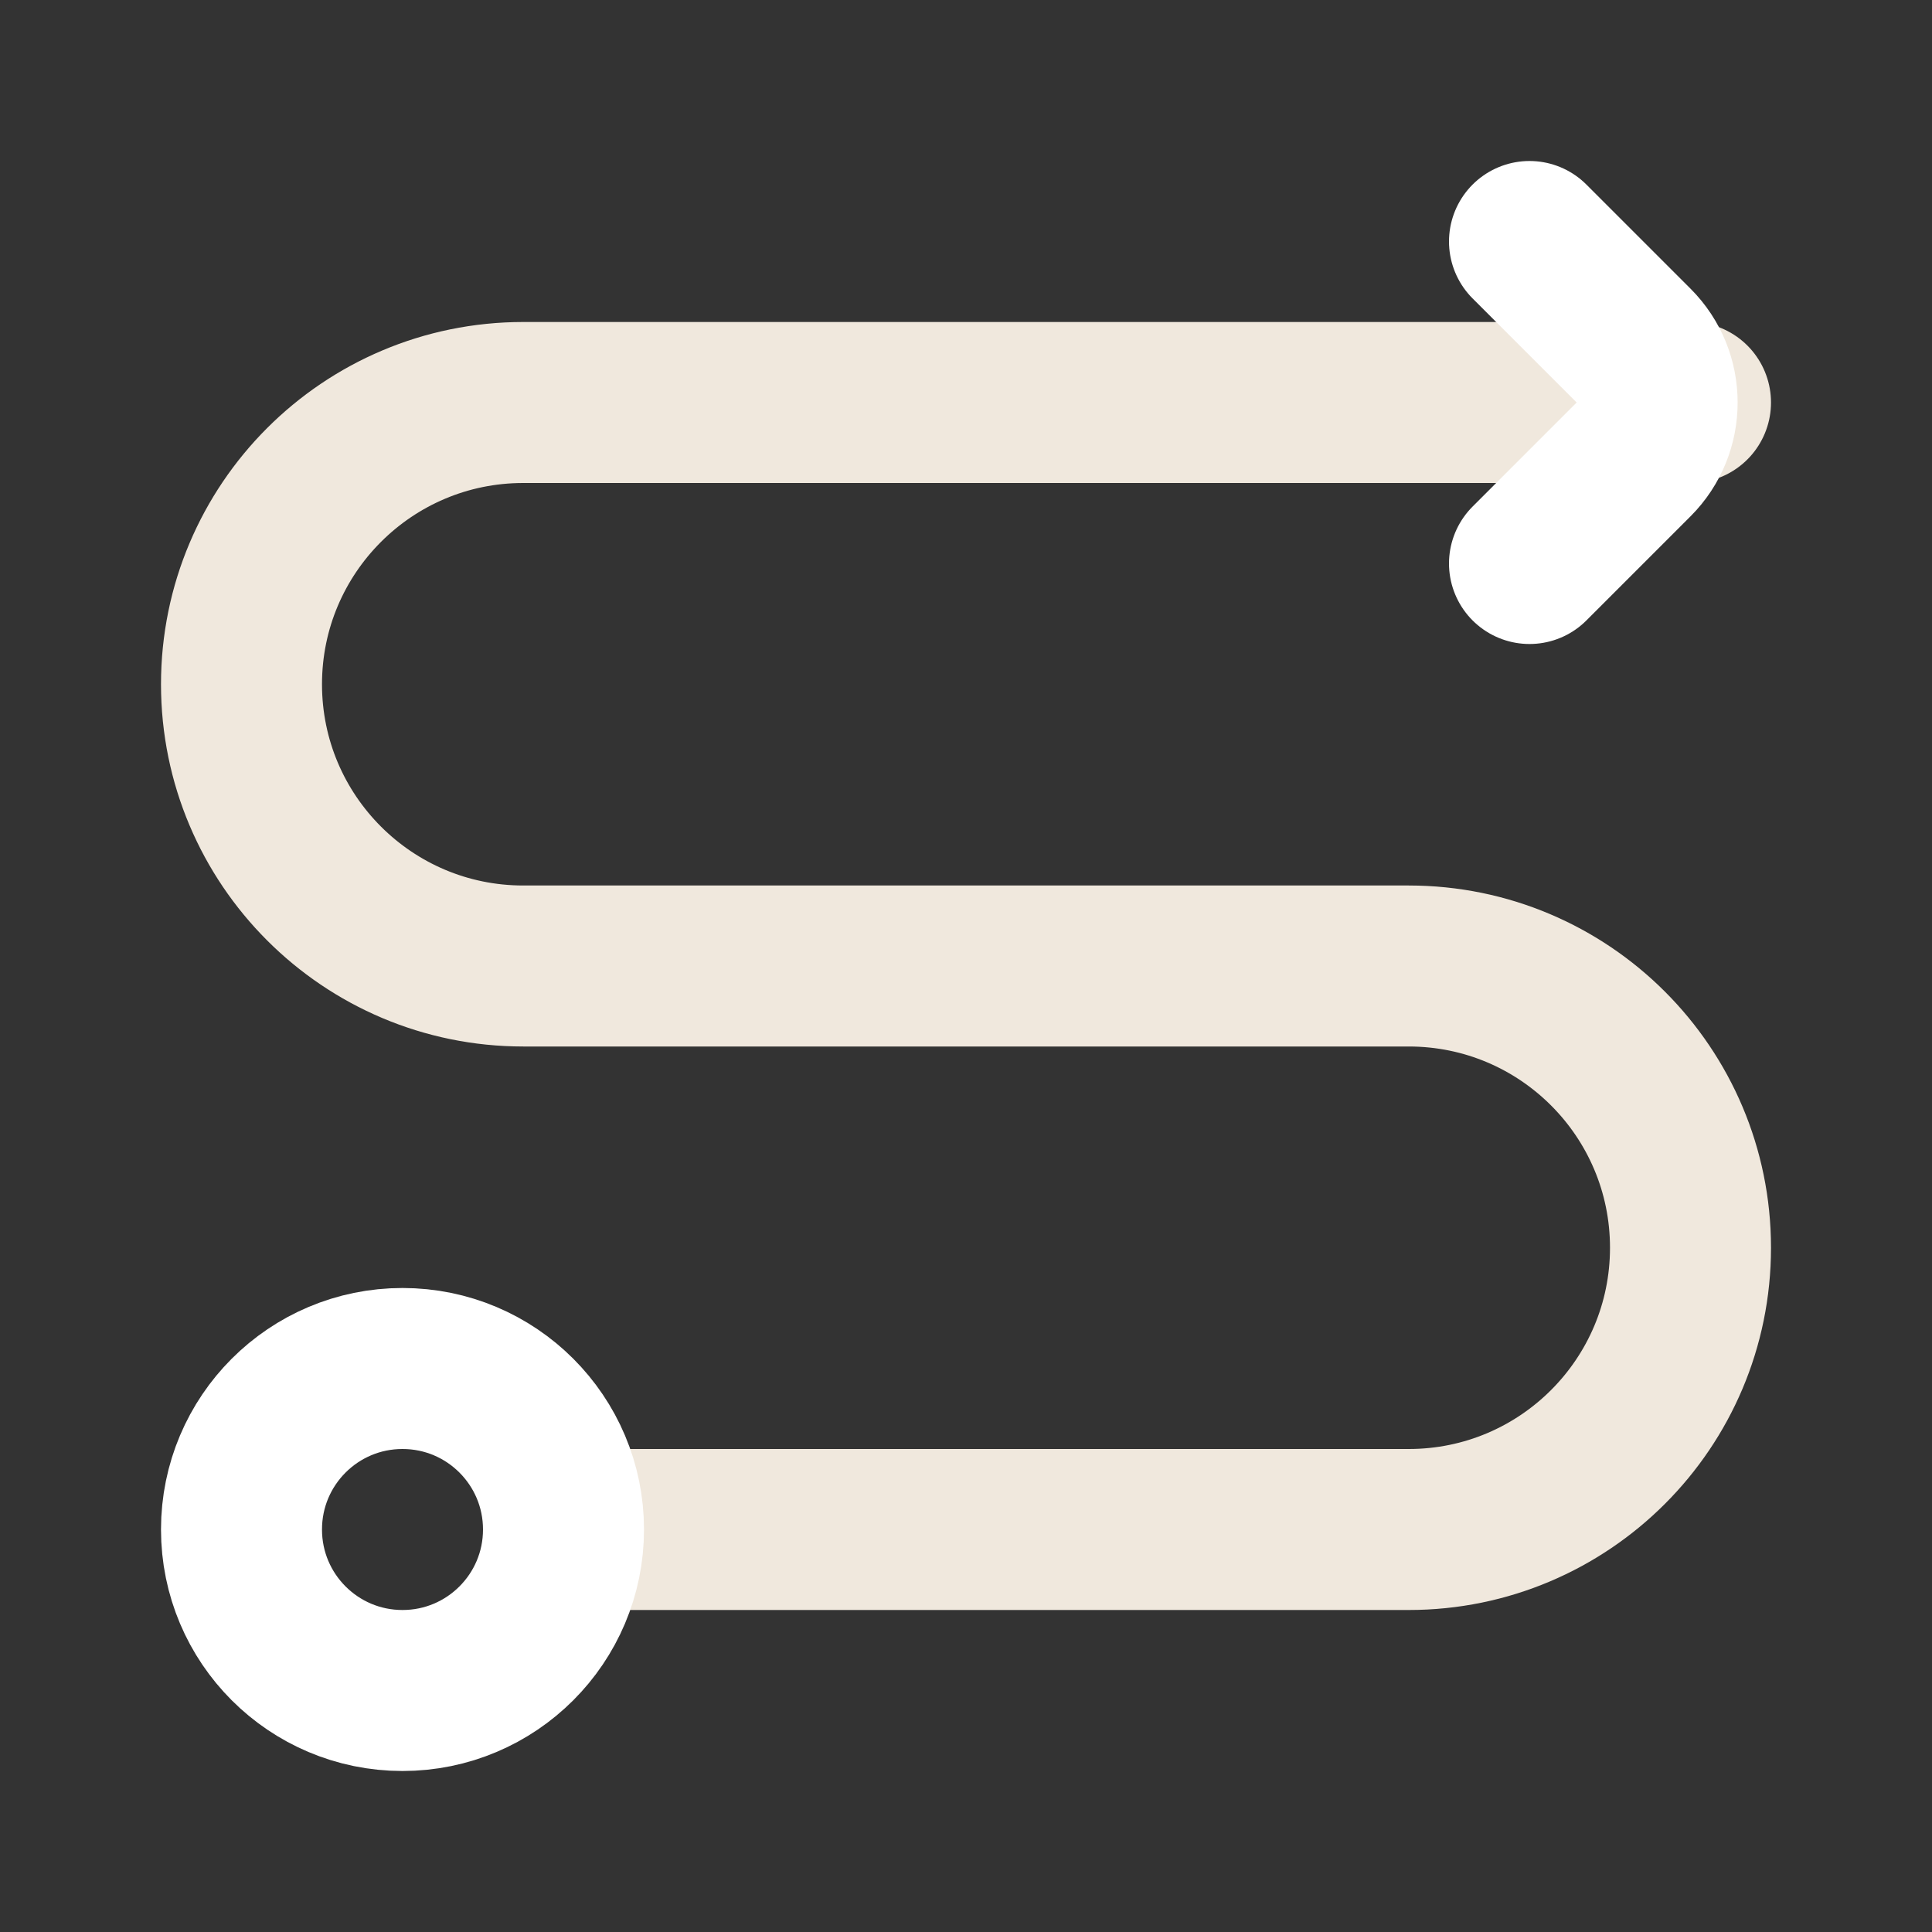 <svg width="24" height="24" viewBox="0 0 24 24" fill="none" xmlns="http://www.w3.org/2000/svg">
<rect x="0" y="0" width="24" height="24" fill="#333333" stroke="none"/>
<path d="M7 19H17.5C19.433 19 21 17.433 21 15.5C21 13.567 19.433 12 17.5 12H6.5C4.567 12 3 10.433 3 8.5C3 6.567 4.567 5 6.5 5H21" stroke="#F0E8DD" stroke-width="2" stroke-linecap="round" stroke-linejoin="round"/>
<path d="M19 3L20.293 4.293C20.683 4.683 20.683 5.317 20.293 5.707L19 7M7 19C7 20.105 6.105 21 5 21C3.895 21 3 20.105 3 19C3 17.895 3.895 17 5 17C6.105 17 7 17.895 7 19Z" stroke="white" stroke-width="2" stroke-linecap="round" stroke-linejoin="round"/>
</svg>
